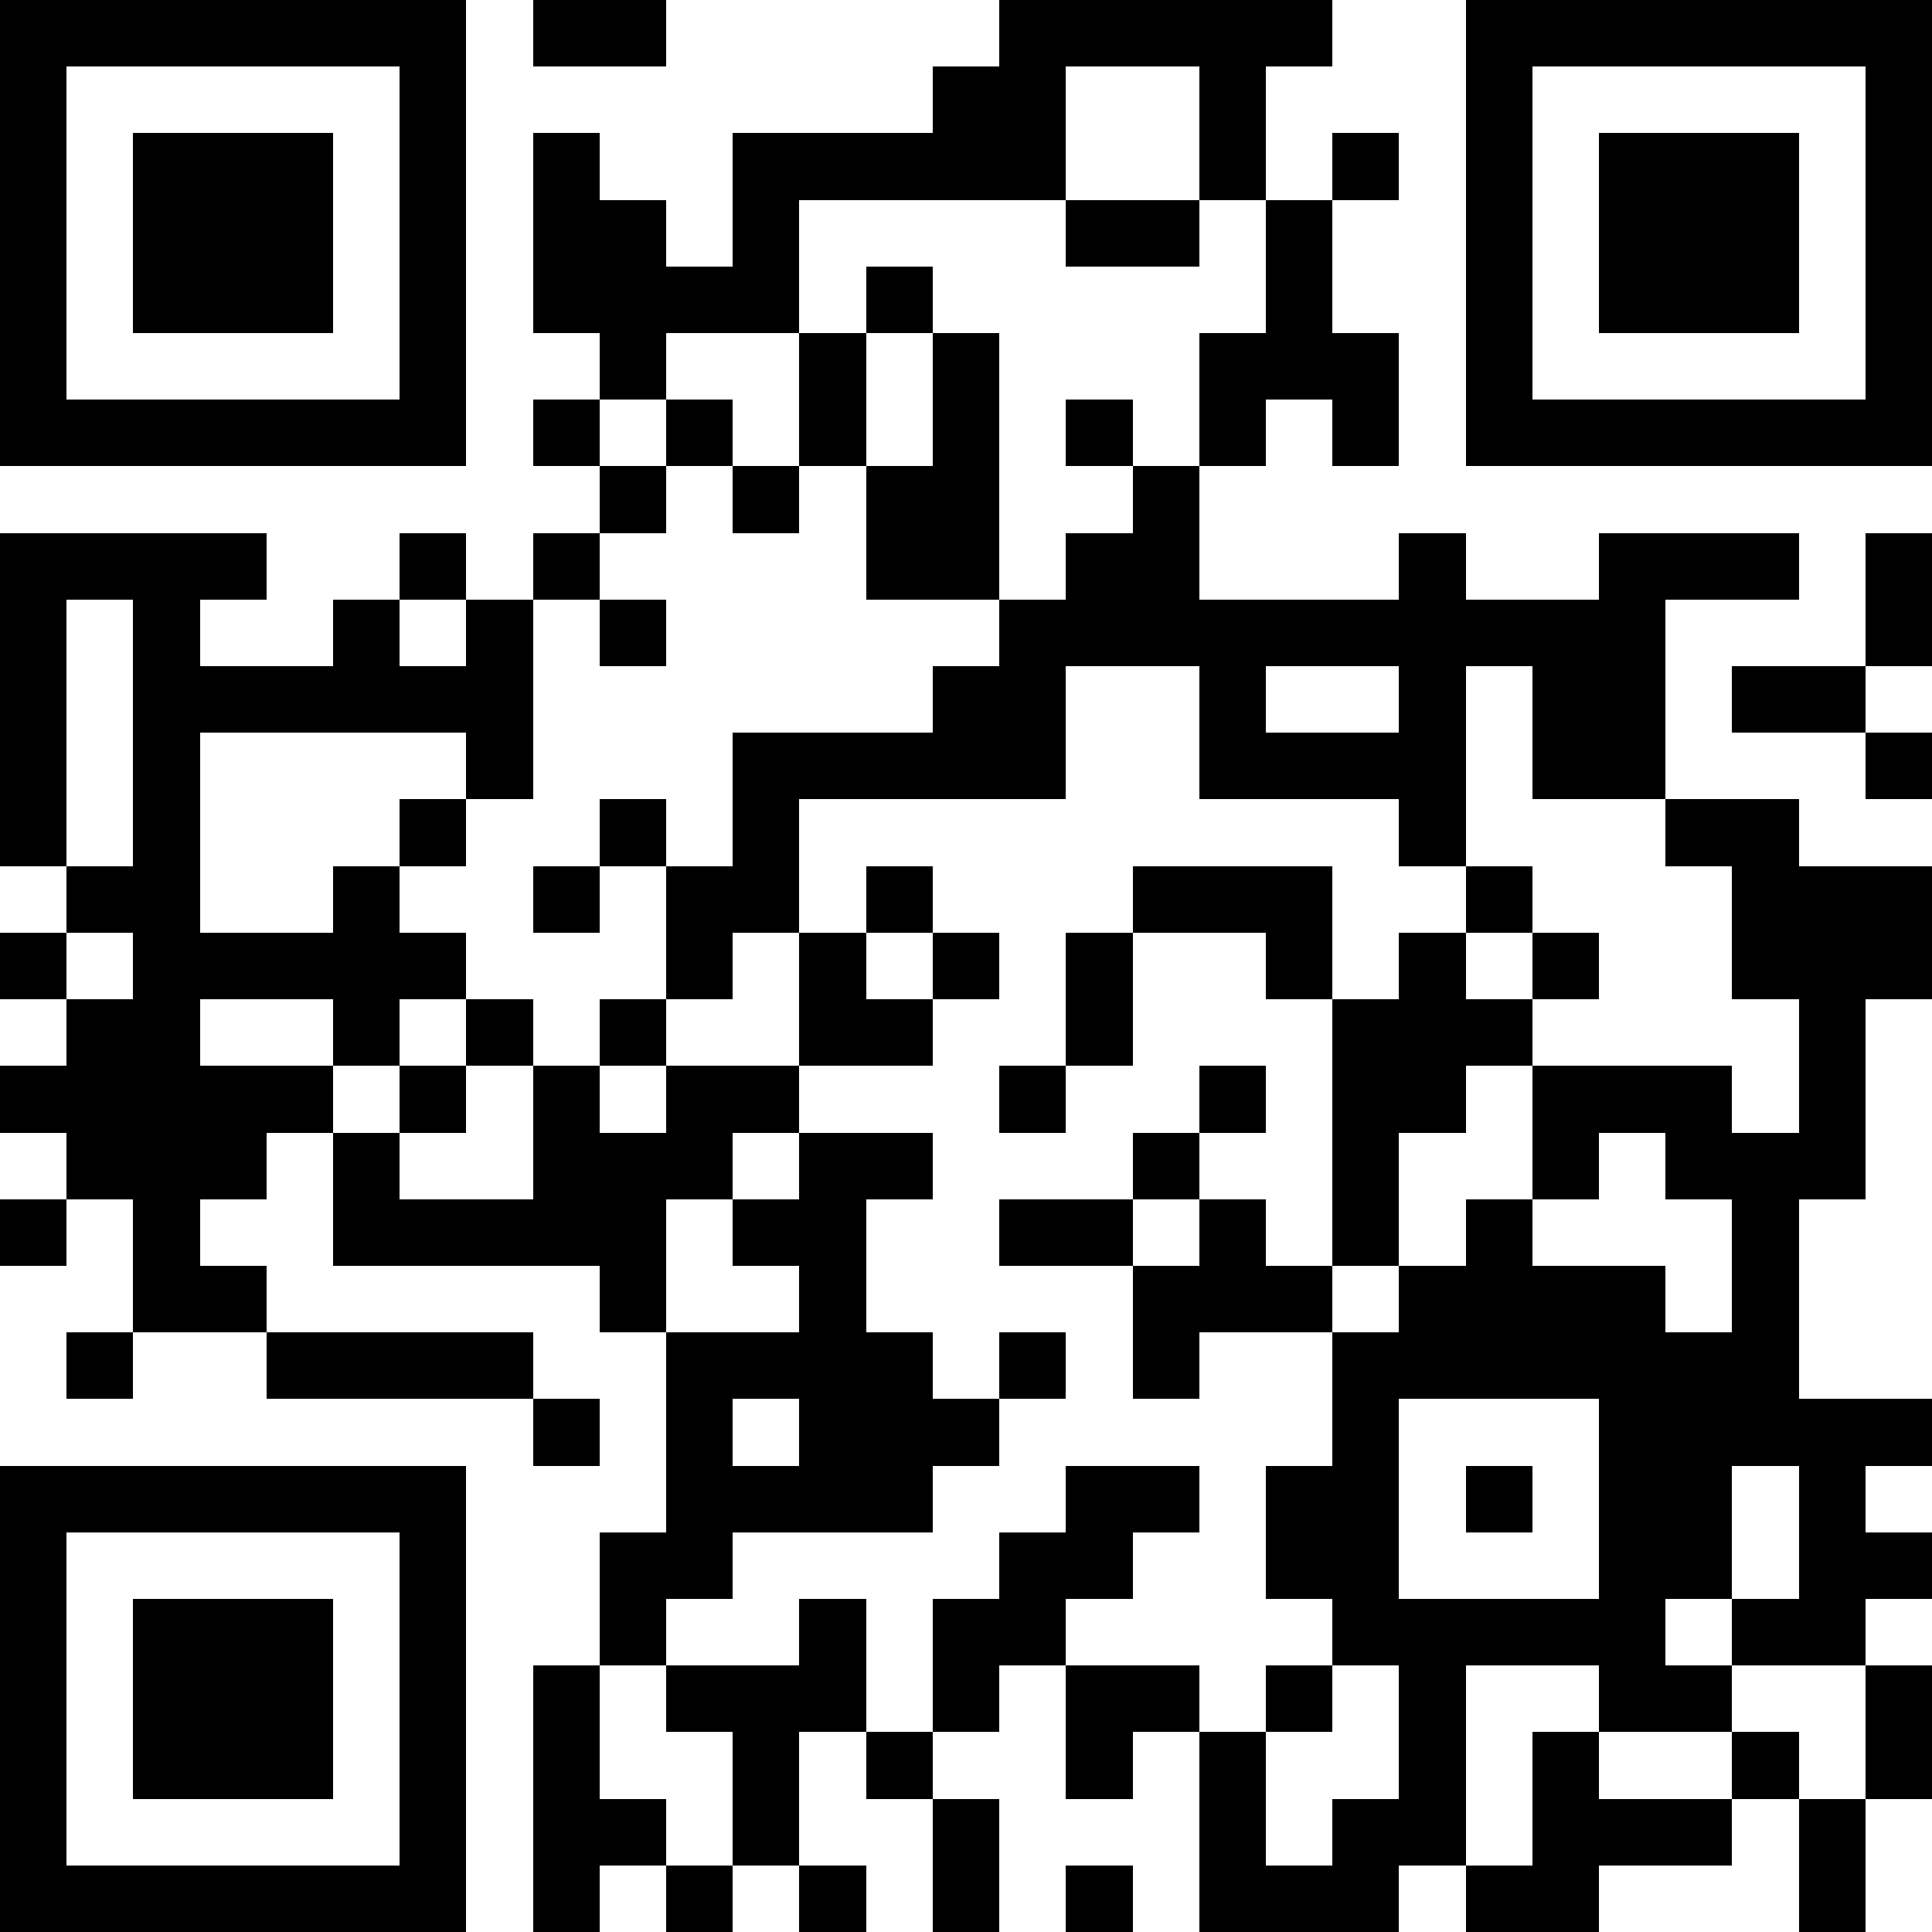 <svg version="1.1" baseProfile="full" shape-rendering="crispEdges" width="370" height="370" xmlns="http://www.w3.org/2000/svg"><rect x="0" y="0" width="370" height="370" fill="#ffffff" />
<rect x="0" y="0" width="12.759" height="12.759" fill="#000000" />
<rect x="0" y="12.759" width="12.759" height="12.759" fill="#000000" />
<rect x="0" y="25.517" width="12.759" height="12.759" fill="#000000" />
<rect x="0" y="38.276" width="12.759" height="12.759" fill="#000000" />
<rect x="0" y="51.034" width="12.759" height="12.759" fill="#000000" />
<rect x="0" y="63.793" width="12.759" height="12.759" fill="#000000" />
<rect x="0" y="76.552" width="12.759" height="12.759" fill="#000000" />
<rect x="0" y="102.069" width="12.759" height="12.759" fill="#000000" />
<rect x="0" y="114.828" width="12.759" height="12.759" fill="#000000" />
<rect x="0" y="127.586" width="12.759" height="12.759" fill="#000000" />
<rect x="0" y="140.345" width="12.759" height="12.759" fill="#000000" />
<rect x="0" y="153.103" width="12.759" height="12.759" fill="#000000" />
<rect x="0" y="178.621" width="12.759" height="12.759" fill="#000000" />
<rect x="0" y="204.138" width="12.759" height="12.759" fill="#000000" />
<rect x="0" y="229.655" width="12.759" height="12.759" fill="#000000" />
<rect x="0" y="280.69" width="12.759" height="12.759" fill="#000000" />
<rect x="0" y="293.448" width="12.759" height="12.759" fill="#000000" />
<rect x="0" y="306.207" width="12.759" height="12.759" fill="#000000" />
<rect x="0" y="318.966" width="12.759" height="12.759" fill="#000000" />
<rect x="0" y="331.724" width="12.759" height="12.759" fill="#000000" />
<rect x="0" y="344.483" width="12.759" height="12.759" fill="#000000" />
<rect x="0" y="357.241" width="12.759" height="12.759" fill="#000000" />
<rect x="12.759" y="0" width="12.759" height="12.759" fill="#000000" />
<rect x="12.759" y="76.552" width="12.759" height="12.759" fill="#000000" />
<rect x="12.759" y="102.069" width="12.759" height="12.759" fill="#000000" />
<rect x="12.759" y="165.862" width="12.759" height="12.759" fill="#000000" />
<rect x="12.759" y="191.379" width="12.759" height="12.759" fill="#000000" />
<rect x="12.759" y="204.138" width="12.759" height="12.759" fill="#000000" />
<rect x="12.759" y="216.897" width="12.759" height="12.759" fill="#000000" />
<rect x="12.759" y="255.172" width="12.759" height="12.759" fill="#000000" />
<rect x="12.759" y="280.69" width="12.759" height="12.759" fill="#000000" />
<rect x="12.759" y="357.241" width="12.759" height="12.759" fill="#000000" />
<rect x="25.517" y="0" width="12.759" height="12.759" fill="#000000" />
<rect x="25.517" y="25.517" width="12.759" height="12.759" fill="#000000" />
<rect x="25.517" y="38.276" width="12.759" height="12.759" fill="#000000" />
<rect x="25.517" y="51.034" width="12.759" height="12.759" fill="#000000" />
<rect x="25.517" y="76.552" width="12.759" height="12.759" fill="#000000" />
<rect x="25.517" y="102.069" width="12.759" height="12.759" fill="#000000" />
<rect x="25.517" y="114.828" width="12.759" height="12.759" fill="#000000" />
<rect x="25.517" y="127.586" width="12.759" height="12.759" fill="#000000" />
<rect x="25.517" y="140.345" width="12.759" height="12.759" fill="#000000" />
<rect x="25.517" y="153.103" width="12.759" height="12.759" fill="#000000" />
<rect x="25.517" y="165.862" width="12.759" height="12.759" fill="#000000" />
<rect x="25.517" y="178.621" width="12.759" height="12.759" fill="#000000" />
<rect x="25.517" y="191.379" width="12.759" height="12.759" fill="#000000" />
<rect x="25.517" y="204.138" width="12.759" height="12.759" fill="#000000" />
<rect x="25.517" y="216.897" width="12.759" height="12.759" fill="#000000" />
<rect x="25.517" y="229.655" width="12.759" height="12.759" fill="#000000" />
<rect x="25.517" y="242.414" width="12.759" height="12.759" fill="#000000" />
<rect x="25.517" y="280.69" width="12.759" height="12.759" fill="#000000" />
<rect x="25.517" y="306.207" width="12.759" height="12.759" fill="#000000" />
<rect x="25.517" y="318.966" width="12.759" height="12.759" fill="#000000" />
<rect x="25.517" y="331.724" width="12.759" height="12.759" fill="#000000" />
<rect x="25.517" y="357.241" width="12.759" height="12.759" fill="#000000" />
<rect x="38.276" y="0" width="12.759" height="12.759" fill="#000000" />
<rect x="38.276" y="25.517" width="12.759" height="12.759" fill="#000000" />
<rect x="38.276" y="38.276" width="12.759" height="12.759" fill="#000000" />
<rect x="38.276" y="51.034" width="12.759" height="12.759" fill="#000000" />
<rect x="38.276" y="76.552" width="12.759" height="12.759" fill="#000000" />
<rect x="38.276" y="102.069" width="12.759" height="12.759" fill="#000000" />
<rect x="38.276" y="127.586" width="12.759" height="12.759" fill="#000000" />
<rect x="38.276" y="178.621" width="12.759" height="12.759" fill="#000000" />
<rect x="38.276" y="204.138" width="12.759" height="12.759" fill="#000000" />
<rect x="38.276" y="216.897" width="12.759" height="12.759" fill="#000000" />
<rect x="38.276" y="242.414" width="12.759" height="12.759" fill="#000000" />
<rect x="38.276" y="280.69" width="12.759" height="12.759" fill="#000000" />
<rect x="38.276" y="306.207" width="12.759" height="12.759" fill="#000000" />
<rect x="38.276" y="318.966" width="12.759" height="12.759" fill="#000000" />
<rect x="38.276" y="331.724" width="12.759" height="12.759" fill="#000000" />
<rect x="38.276" y="357.241" width="12.759" height="12.759" fill="#000000" />
<rect x="51.034" y="0" width="12.759" height="12.759" fill="#000000" />
<rect x="51.034" y="25.517" width="12.759" height="12.759" fill="#000000" />
<rect x="51.034" y="38.276" width="12.759" height="12.759" fill="#000000" />
<rect x="51.034" y="51.034" width="12.759" height="12.759" fill="#000000" />
<rect x="51.034" y="76.552" width="12.759" height="12.759" fill="#000000" />
<rect x="51.034" y="127.586" width="12.759" height="12.759" fill="#000000" />
<rect x="51.034" y="178.621" width="12.759" height="12.759" fill="#000000" />
<rect x="51.034" y="204.138" width="12.759" height="12.759" fill="#000000" />
<rect x="51.034" y="255.172" width="12.759" height="12.759" fill="#000000" />
<rect x="51.034" y="280.69" width="12.759" height="12.759" fill="#000000" />
<rect x="51.034" y="306.207" width="12.759" height="12.759" fill="#000000" />
<rect x="51.034" y="318.966" width="12.759" height="12.759" fill="#000000" />
<rect x="51.034" y="331.724" width="12.759" height="12.759" fill="#000000" />
<rect x="51.034" y="357.241" width="12.759" height="12.759" fill="#000000" />
<rect x="63.793" y="0" width="12.759" height="12.759" fill="#000000" />
<rect x="63.793" y="76.552" width="12.759" height="12.759" fill="#000000" />
<rect x="63.793" y="114.828" width="12.759" height="12.759" fill="#000000" />
<rect x="63.793" y="127.586" width="12.759" height="12.759" fill="#000000" />
<rect x="63.793" y="165.862" width="12.759" height="12.759" fill="#000000" />
<rect x="63.793" y="178.621" width="12.759" height="12.759" fill="#000000" />
<rect x="63.793" y="191.379" width="12.759" height="12.759" fill="#000000" />
<rect x="63.793" y="216.897" width="12.759" height="12.759" fill="#000000" />
<rect x="63.793" y="229.655" width="12.759" height="12.759" fill="#000000" />
<rect x="63.793" y="255.172" width="12.759" height="12.759" fill="#000000" />
<rect x="63.793" y="280.69" width="12.759" height="12.759" fill="#000000" />
<rect x="63.793" y="357.241" width="12.759" height="12.759" fill="#000000" />
<rect x="76.552" y="0" width="12.759" height="12.759" fill="#000000" />
<rect x="76.552" y="12.759" width="12.759" height="12.759" fill="#000000" />
<rect x="76.552" y="25.517" width="12.759" height="12.759" fill="#000000" />
<rect x="76.552" y="38.276" width="12.759" height="12.759" fill="#000000" />
<rect x="76.552" y="51.034" width="12.759" height="12.759" fill="#000000" />
<rect x="76.552" y="63.793" width="12.759" height="12.759" fill="#000000" />
<rect x="76.552" y="76.552" width="12.759" height="12.759" fill="#000000" />
<rect x="76.552" y="102.069" width="12.759" height="12.759" fill="#000000" />
<rect x="76.552" y="127.586" width="12.759" height="12.759" fill="#000000" />
<rect x="76.552" y="153.103" width="12.759" height="12.759" fill="#000000" />
<rect x="76.552" y="178.621" width="12.759" height="12.759" fill="#000000" />
<rect x="76.552" y="204.138" width="12.759" height="12.759" fill="#000000" />
<rect x="76.552" y="229.655" width="12.759" height="12.759" fill="#000000" />
<rect x="76.552" y="255.172" width="12.759" height="12.759" fill="#000000" />
<rect x="76.552" y="280.69" width="12.759" height="12.759" fill="#000000" />
<rect x="76.552" y="293.448" width="12.759" height="12.759" fill="#000000" />
<rect x="76.552" y="306.207" width="12.759" height="12.759" fill="#000000" />
<rect x="76.552" y="318.966" width="12.759" height="12.759" fill="#000000" />
<rect x="76.552" y="331.724" width="12.759" height="12.759" fill="#000000" />
<rect x="76.552" y="344.483" width="12.759" height="12.759" fill="#000000" />
<rect x="76.552" y="357.241" width="12.759" height="12.759" fill="#000000" />
<rect x="89.31" y="114.828" width="12.759" height="12.759" fill="#000000" />
<rect x="89.31" y="127.586" width="12.759" height="12.759" fill="#000000" />
<rect x="89.31" y="140.345" width="12.759" height="12.759" fill="#000000" />
<rect x="89.31" y="191.379" width="12.759" height="12.759" fill="#000000" />
<rect x="89.31" y="229.655" width="12.759" height="12.759" fill="#000000" />
<rect x="89.31" y="255.172" width="12.759" height="12.759" fill="#000000" />
<rect x="102.069" y="0" width="12.759" height="12.759" fill="#000000" />
<rect x="102.069" y="25.517" width="12.759" height="12.759" fill="#000000" />
<rect x="102.069" y="38.276" width="12.759" height="12.759" fill="#000000" />
<rect x="102.069" y="51.034" width="12.759" height="12.759" fill="#000000" />
<rect x="102.069" y="76.552" width="12.759" height="12.759" fill="#000000" />
<rect x="102.069" y="102.069" width="12.759" height="12.759" fill="#000000" />
<rect x="102.069" y="165.862" width="12.759" height="12.759" fill="#000000" />
<rect x="102.069" y="204.138" width="12.759" height="12.759" fill="#000000" />
<rect x="102.069" y="216.897" width="12.759" height="12.759" fill="#000000" />
<rect x="102.069" y="229.655" width="12.759" height="12.759" fill="#000000" />
<rect x="102.069" y="267.931" width="12.759" height="12.759" fill="#000000" />
<rect x="102.069" y="318.966" width="12.759" height="12.759" fill="#000000" />
<rect x="102.069" y="331.724" width="12.759" height="12.759" fill="#000000" />
<rect x="102.069" y="344.483" width="12.759" height="12.759" fill="#000000" />
<rect x="102.069" y="357.241" width="12.759" height="12.759" fill="#000000" />
<rect x="114.828" y="0" width="12.759" height="12.759" fill="#000000" />
<rect x="114.828" y="38.276" width="12.759" height="12.759" fill="#000000" />
<rect x="114.828" y="51.034" width="12.759" height="12.759" fill="#000000" />
<rect x="114.828" y="63.793" width="12.759" height="12.759" fill="#000000" />
<rect x="114.828" y="89.31" width="12.759" height="12.759" fill="#000000" />
<rect x="114.828" y="114.828" width="12.759" height="12.759" fill="#000000" />
<rect x="114.828" y="153.103" width="12.759" height="12.759" fill="#000000" />
<rect x="114.828" y="191.379" width="12.759" height="12.759" fill="#000000" />
<rect x="114.828" y="216.897" width="12.759" height="12.759" fill="#000000" />
<rect x="114.828" y="229.655" width="12.759" height="12.759" fill="#000000" />
<rect x="114.828" y="242.414" width="12.759" height="12.759" fill="#000000" />
<rect x="114.828" y="293.448" width="12.759" height="12.759" fill="#000000" />
<rect x="114.828" y="306.207" width="12.759" height="12.759" fill="#000000" />
<rect x="114.828" y="344.483" width="12.759" height="12.759" fill="#000000" />
<rect x="127.586" y="51.034" width="12.759" height="12.759" fill="#000000" />
<rect x="127.586" y="76.552" width="12.759" height="12.759" fill="#000000" />
<rect x="127.586" y="165.862" width="12.759" height="12.759" fill="#000000" />
<rect x="127.586" y="178.621" width="12.759" height="12.759" fill="#000000" />
<rect x="127.586" y="204.138" width="12.759" height="12.759" fill="#000000" />
<rect x="127.586" y="216.897" width="12.759" height="12.759" fill="#000000" />
<rect x="127.586" y="255.172" width="12.759" height="12.759" fill="#000000" />
<rect x="127.586" y="267.931" width="12.759" height="12.759" fill="#000000" />
<rect x="127.586" y="280.69" width="12.759" height="12.759" fill="#000000" />
<rect x="127.586" y="293.448" width="12.759" height="12.759" fill="#000000" />
<rect x="127.586" y="318.966" width="12.759" height="12.759" fill="#000000" />
<rect x="127.586" y="357.241" width="12.759" height="12.759" fill="#000000" />
<rect x="140.345" y="25.517" width="12.759" height="12.759" fill="#000000" />
<rect x="140.345" y="38.276" width="12.759" height="12.759" fill="#000000" />
<rect x="140.345" y="51.034" width="12.759" height="12.759" fill="#000000" />
<rect x="140.345" y="89.31" width="12.759" height="12.759" fill="#000000" />
<rect x="140.345" y="140.345" width="12.759" height="12.759" fill="#000000" />
<rect x="140.345" y="153.103" width="12.759" height="12.759" fill="#000000" />
<rect x="140.345" y="165.862" width="12.759" height="12.759" fill="#000000" />
<rect x="140.345" y="204.138" width="12.759" height="12.759" fill="#000000" />
<rect x="140.345" y="229.655" width="12.759" height="12.759" fill="#000000" />
<rect x="140.345" y="255.172" width="12.759" height="12.759" fill="#000000" />
<rect x="140.345" y="280.69" width="12.759" height="12.759" fill="#000000" />
<rect x="140.345" y="318.966" width="12.759" height="12.759" fill="#000000" />
<rect x="140.345" y="331.724" width="12.759" height="12.759" fill="#000000" />
<rect x="140.345" y="344.483" width="12.759" height="12.759" fill="#000000" />
<rect x="153.103" y="25.517" width="12.759" height="12.759" fill="#000000" />
<rect x="153.103" y="63.793" width="12.759" height="12.759" fill="#000000" />
<rect x="153.103" y="76.552" width="12.759" height="12.759" fill="#000000" />
<rect x="153.103" y="140.345" width="12.759" height="12.759" fill="#000000" />
<rect x="153.103" y="178.621" width="12.759" height="12.759" fill="#000000" />
<rect x="153.103" y="191.379" width="12.759" height="12.759" fill="#000000" />
<rect x="153.103" y="216.897" width="12.759" height="12.759" fill="#000000" />
<rect x="153.103" y="229.655" width="12.759" height="12.759" fill="#000000" />
<rect x="153.103" y="242.414" width="12.759" height="12.759" fill="#000000" />
<rect x="153.103" y="255.172" width="12.759" height="12.759" fill="#000000" />
<rect x="153.103" y="267.931" width="12.759" height="12.759" fill="#000000" />
<rect x="153.103" y="280.69" width="12.759" height="12.759" fill="#000000" />
<rect x="153.103" y="306.207" width="12.759" height="12.759" fill="#000000" />
<rect x="153.103" y="318.966" width="12.759" height="12.759" fill="#000000" />
<rect x="153.103" y="357.241" width="12.759" height="12.759" fill="#000000" />
<rect x="165.862" y="25.517" width="12.759" height="12.759" fill="#000000" />
<rect x="165.862" y="51.034" width="12.759" height="12.759" fill="#000000" />
<rect x="165.862" y="89.31" width="12.759" height="12.759" fill="#000000" />
<rect x="165.862" y="102.069" width="12.759" height="12.759" fill="#000000" />
<rect x="165.862" y="140.345" width="12.759" height="12.759" fill="#000000" />
<rect x="165.862" y="165.862" width="12.759" height="12.759" fill="#000000" />
<rect x="165.862" y="191.379" width="12.759" height="12.759" fill="#000000" />
<rect x="165.862" y="216.897" width="12.759" height="12.759" fill="#000000" />
<rect x="165.862" y="255.172" width="12.759" height="12.759" fill="#000000" />
<rect x="165.862" y="267.931" width="12.759" height="12.759" fill="#000000" />
<rect x="165.862" y="280.69" width="12.759" height="12.759" fill="#000000" />
<rect x="165.862" y="331.724" width="12.759" height="12.759" fill="#000000" />
<rect x="178.621" y="12.759" width="12.759" height="12.759" fill="#000000" />
<rect x="178.621" y="25.517" width="12.759" height="12.759" fill="#000000" />
<rect x="178.621" y="63.793" width="12.759" height="12.759" fill="#000000" />
<rect x="178.621" y="76.552" width="12.759" height="12.759" fill="#000000" />
<rect x="178.621" y="89.31" width="12.759" height="12.759" fill="#000000" />
<rect x="178.621" y="102.069" width="12.759" height="12.759" fill="#000000" />
<rect x="178.621" y="127.586" width="12.759" height="12.759" fill="#000000" />
<rect x="178.621" y="140.345" width="12.759" height="12.759" fill="#000000" />
<rect x="178.621" y="178.621" width="12.759" height="12.759" fill="#000000" />
<rect x="178.621" y="267.931" width="12.759" height="12.759" fill="#000000" />
<rect x="178.621" y="306.207" width="12.759" height="12.759" fill="#000000" />
<rect x="178.621" y="318.966" width="12.759" height="12.759" fill="#000000" />
<rect x="178.621" y="344.483" width="12.759" height="12.759" fill="#000000" />
<rect x="178.621" y="357.241" width="12.759" height="12.759" fill="#000000" />
<rect x="191.379" y="0" width="12.759" height="12.759" fill="#000000" />
<rect x="191.379" y="12.759" width="12.759" height="12.759" fill="#000000" />
<rect x="191.379" y="25.517" width="12.759" height="12.759" fill="#000000" />
<rect x="191.379" y="114.828" width="12.759" height="12.759" fill="#000000" />
<rect x="191.379" y="127.586" width="12.759" height="12.759" fill="#000000" />
<rect x="191.379" y="140.345" width="12.759" height="12.759" fill="#000000" />
<rect x="191.379" y="204.138" width="12.759" height="12.759" fill="#000000" />
<rect x="191.379" y="229.655" width="12.759" height="12.759" fill="#000000" />
<rect x="191.379" y="255.172" width="12.759" height="12.759" fill="#000000" />
<rect x="191.379" y="293.448" width="12.759" height="12.759" fill="#000000" />
<rect x="191.379" y="306.207" width="12.759" height="12.759" fill="#000000" />
<rect x="204.138" y="0" width="12.759" height="12.759" fill="#000000" />
<rect x="204.138" y="38.276" width="12.759" height="12.759" fill="#000000" />
<rect x="204.138" y="76.552" width="12.759" height="12.759" fill="#000000" />
<rect x="204.138" y="102.069" width="12.759" height="12.759" fill="#000000" />
<rect x="204.138" y="114.828" width="12.759" height="12.759" fill="#000000" />
<rect x="204.138" y="178.621" width="12.759" height="12.759" fill="#000000" />
<rect x="204.138" y="191.379" width="12.759" height="12.759" fill="#000000" />
<rect x="204.138" y="229.655" width="12.759" height="12.759" fill="#000000" />
<rect x="204.138" y="280.69" width="12.759" height="12.759" fill="#000000" />
<rect x="204.138" y="293.448" width="12.759" height="12.759" fill="#000000" />
<rect x="204.138" y="318.966" width="12.759" height="12.759" fill="#000000" />
<rect x="204.138" y="331.724" width="12.759" height="12.759" fill="#000000" />
<rect x="204.138" y="357.241" width="12.759" height="12.759" fill="#000000" />
<rect x="216.897" y="0" width="12.759" height="12.759" fill="#000000" />
<rect x="216.897" y="38.276" width="12.759" height="12.759" fill="#000000" />
<rect x="216.897" y="89.31" width="12.759" height="12.759" fill="#000000" />
<rect x="216.897" y="102.069" width="12.759" height="12.759" fill="#000000" />
<rect x="216.897" y="114.828" width="12.759" height="12.759" fill="#000000" />
<rect x="216.897" y="165.862" width="12.759" height="12.759" fill="#000000" />
<rect x="216.897" y="216.897" width="12.759" height="12.759" fill="#000000" />
<rect x="216.897" y="242.414" width="12.759" height="12.759" fill="#000000" />
<rect x="216.897" y="255.172" width="12.759" height="12.759" fill="#000000" />
<rect x="216.897" y="280.69" width="12.759" height="12.759" fill="#000000" />
<rect x="216.897" y="318.966" width="12.759" height="12.759" fill="#000000" />
<rect x="229.655" y="0" width="12.759" height="12.759" fill="#000000" />
<rect x="229.655" y="12.759" width="12.759" height="12.759" fill="#000000" />
<rect x="229.655" y="25.517" width="12.759" height="12.759" fill="#000000" />
<rect x="229.655" y="63.793" width="12.759" height="12.759" fill="#000000" />
<rect x="229.655" y="76.552" width="12.759" height="12.759" fill="#000000" />
<rect x="229.655" y="114.828" width="12.759" height="12.759" fill="#000000" />
<rect x="229.655" y="127.586" width="12.759" height="12.759" fill="#000000" />
<rect x="229.655" y="140.345" width="12.759" height="12.759" fill="#000000" />
<rect x="229.655" y="165.862" width="12.759" height="12.759" fill="#000000" />
<rect x="229.655" y="204.138" width="12.759" height="12.759" fill="#000000" />
<rect x="229.655" y="229.655" width="12.759" height="12.759" fill="#000000" />
<rect x="229.655" y="242.414" width="12.759" height="12.759" fill="#000000" />
<rect x="229.655" y="331.724" width="12.759" height="12.759" fill="#000000" />
<rect x="229.655" y="344.483" width="12.759" height="12.759" fill="#000000" />
<rect x="229.655" y="357.241" width="12.759" height="12.759" fill="#000000" />
<rect x="242.414" y="0" width="12.759" height="12.759" fill="#000000" />
<rect x="242.414" y="38.276" width="12.759" height="12.759" fill="#000000" />
<rect x="242.414" y="51.034" width="12.759" height="12.759" fill="#000000" />
<rect x="242.414" y="63.793" width="12.759" height="12.759" fill="#000000" />
<rect x="242.414" y="114.828" width="12.759" height="12.759" fill="#000000" />
<rect x="242.414" y="140.345" width="12.759" height="12.759" fill="#000000" />
<rect x="242.414" y="165.862" width="12.759" height="12.759" fill="#000000" />
<rect x="242.414" y="178.621" width="12.759" height="12.759" fill="#000000" />
<rect x="242.414" y="242.414" width="12.759" height="12.759" fill="#000000" />
<rect x="242.414" y="280.69" width="12.759" height="12.759" fill="#000000" />
<rect x="242.414" y="293.448" width="12.759" height="12.759" fill="#000000" />
<rect x="242.414" y="318.966" width="12.759" height="12.759" fill="#000000" />
<rect x="242.414" y="357.241" width="12.759" height="12.759" fill="#000000" />
<rect x="255.172" y="25.517" width="12.759" height="12.759" fill="#000000" />
<rect x="255.172" y="63.793" width="12.759" height="12.759" fill="#000000" />
<rect x="255.172" y="76.552" width="12.759" height="12.759" fill="#000000" />
<rect x="255.172" y="114.828" width="12.759" height="12.759" fill="#000000" />
<rect x="255.172" y="140.345" width="12.759" height="12.759" fill="#000000" />
<rect x="255.172" y="191.379" width="12.759" height="12.759" fill="#000000" />
<rect x="255.172" y="204.138" width="12.759" height="12.759" fill="#000000" />
<rect x="255.172" y="216.897" width="12.759" height="12.759" fill="#000000" />
<rect x="255.172" y="229.655" width="12.759" height="12.759" fill="#000000" />
<rect x="255.172" y="255.172" width="12.759" height="12.759" fill="#000000" />
<rect x="255.172" y="267.931" width="12.759" height="12.759" fill="#000000" />
<rect x="255.172" y="280.69" width="12.759" height="12.759" fill="#000000" />
<rect x="255.172" y="293.448" width="12.759" height="12.759" fill="#000000" />
<rect x="255.172" y="306.207" width="12.759" height="12.759" fill="#000000" />
<rect x="255.172" y="344.483" width="12.759" height="12.759" fill="#000000" />
<rect x="255.172" y="357.241" width="12.759" height="12.759" fill="#000000" />
<rect x="267.931" y="102.069" width="12.759" height="12.759" fill="#000000" />
<rect x="267.931" y="114.828" width="12.759" height="12.759" fill="#000000" />
<rect x="267.931" y="127.586" width="12.759" height="12.759" fill="#000000" />
<rect x="267.931" y="140.345" width="12.759" height="12.759" fill="#000000" />
<rect x="267.931" y="153.103" width="12.759" height="12.759" fill="#000000" />
<rect x="267.931" y="178.621" width="12.759" height="12.759" fill="#000000" />
<rect x="267.931" y="191.379" width="12.759" height="12.759" fill="#000000" />
<rect x="267.931" y="204.138" width="12.759" height="12.759" fill="#000000" />
<rect x="267.931" y="242.414" width="12.759" height="12.759" fill="#000000" />
<rect x="267.931" y="255.172" width="12.759" height="12.759" fill="#000000" />
<rect x="267.931" y="306.207" width="12.759" height="12.759" fill="#000000" />
<rect x="267.931" y="318.966" width="12.759" height="12.759" fill="#000000" />
<rect x="267.931" y="331.724" width="12.759" height="12.759" fill="#000000" />
<rect x="267.931" y="344.483" width="12.759" height="12.759" fill="#000000" />
<rect x="280.69" y="0" width="12.759" height="12.759" fill="#000000" />
<rect x="280.69" y="12.759" width="12.759" height="12.759" fill="#000000" />
<rect x="280.69" y="25.517" width="12.759" height="12.759" fill="#000000" />
<rect x="280.69" y="38.276" width="12.759" height="12.759" fill="#000000" />
<rect x="280.69" y="51.034" width="12.759" height="12.759" fill="#000000" />
<rect x="280.69" y="63.793" width="12.759" height="12.759" fill="#000000" />
<rect x="280.69" y="76.552" width="12.759" height="12.759" fill="#000000" />
<rect x="280.69" y="114.828" width="12.759" height="12.759" fill="#000000" />
<rect x="280.69" y="165.862" width="12.759" height="12.759" fill="#000000" />
<rect x="280.69" y="191.379" width="12.759" height="12.759" fill="#000000" />
<rect x="280.69" y="229.655" width="12.759" height="12.759" fill="#000000" />
<rect x="280.69" y="242.414" width="12.759" height="12.759" fill="#000000" />
<rect x="280.69" y="255.172" width="12.759" height="12.759" fill="#000000" />
<rect x="280.69" y="280.69" width="12.759" height="12.759" fill="#000000" />
<rect x="280.69" y="306.207" width="12.759" height="12.759" fill="#000000" />
<rect x="280.69" y="357.241" width="12.759" height="12.759" fill="#000000" />
<rect x="293.448" y="0" width="12.759" height="12.759" fill="#000000" />
<rect x="293.448" y="76.552" width="12.759" height="12.759" fill="#000000" />
<rect x="293.448" y="114.828" width="12.759" height="12.759" fill="#000000" />
<rect x="293.448" y="127.586" width="12.759" height="12.759" fill="#000000" />
<rect x="293.448" y="140.345" width="12.759" height="12.759" fill="#000000" />
<rect x="293.448" y="178.621" width="12.759" height="12.759" fill="#000000" />
<rect x="293.448" y="204.138" width="12.759" height="12.759" fill="#000000" />
<rect x="293.448" y="216.897" width="12.759" height="12.759" fill="#000000" />
<rect x="293.448" y="242.414" width="12.759" height="12.759" fill="#000000" />
<rect x="293.448" y="255.172" width="12.759" height="12.759" fill="#000000" />
<rect x="293.448" y="306.207" width="12.759" height="12.759" fill="#000000" />
<rect x="293.448" y="331.724" width="12.759" height="12.759" fill="#000000" />
<rect x="293.448" y="344.483" width="12.759" height="12.759" fill="#000000" />
<rect x="293.448" y="357.241" width="12.759" height="12.759" fill="#000000" />
<rect x="306.207" y="0" width="12.759" height="12.759" fill="#000000" />
<rect x="306.207" y="25.517" width="12.759" height="12.759" fill="#000000" />
<rect x="306.207" y="38.276" width="12.759" height="12.759" fill="#000000" />
<rect x="306.207" y="51.034" width="12.759" height="12.759" fill="#000000" />
<rect x="306.207" y="76.552" width="12.759" height="12.759" fill="#000000" />
<rect x="306.207" y="102.069" width="12.759" height="12.759" fill="#000000" />
<rect x="306.207" y="114.828" width="12.759" height="12.759" fill="#000000" />
<rect x="306.207" y="127.586" width="12.759" height="12.759" fill="#000000" />
<rect x="306.207" y="140.345" width="12.759" height="12.759" fill="#000000" />
<rect x="306.207" y="204.138" width="12.759" height="12.759" fill="#000000" />
<rect x="306.207" y="242.414" width="12.759" height="12.759" fill="#000000" />
<rect x="306.207" y="255.172" width="12.759" height="12.759" fill="#000000" />
<rect x="306.207" y="267.931" width="12.759" height="12.759" fill="#000000" />
<rect x="306.207" y="280.69" width="12.759" height="12.759" fill="#000000" />
<rect x="306.207" y="293.448" width="12.759" height="12.759" fill="#000000" />
<rect x="306.207" y="306.207" width="12.759" height="12.759" fill="#000000" />
<rect x="306.207" y="318.966" width="12.759" height="12.759" fill="#000000" />
<rect x="306.207" y="344.483" width="12.759" height="12.759" fill="#000000" />
<rect x="318.966" y="0" width="12.759" height="12.759" fill="#000000" />
<rect x="318.966" y="25.517" width="12.759" height="12.759" fill="#000000" />
<rect x="318.966" y="38.276" width="12.759" height="12.759" fill="#000000" />
<rect x="318.966" y="51.034" width="12.759" height="12.759" fill="#000000" />
<rect x="318.966" y="76.552" width="12.759" height="12.759" fill="#000000" />
<rect x="318.966" y="102.069" width="12.759" height="12.759" fill="#000000" />
<rect x="318.966" y="153.103" width="12.759" height="12.759" fill="#000000" />
<rect x="318.966" y="204.138" width="12.759" height="12.759" fill="#000000" />
<rect x="318.966" y="216.897" width="12.759" height="12.759" fill="#000000" />
<rect x="318.966" y="255.172" width="12.759" height="12.759" fill="#000000" />
<rect x="318.966" y="267.931" width="12.759" height="12.759" fill="#000000" />
<rect x="318.966" y="280.69" width="12.759" height="12.759" fill="#000000" />
<rect x="318.966" y="293.448" width="12.759" height="12.759" fill="#000000" />
<rect x="318.966" y="318.966" width="12.759" height="12.759" fill="#000000" />
<rect x="318.966" y="344.483" width="12.759" height="12.759" fill="#000000" />
<rect x="331.724" y="0" width="12.759" height="12.759" fill="#000000" />
<rect x="331.724" y="25.517" width="12.759" height="12.759" fill="#000000" />
<rect x="331.724" y="38.276" width="12.759" height="12.759" fill="#000000" />
<rect x="331.724" y="51.034" width="12.759" height="12.759" fill="#000000" />
<rect x="331.724" y="76.552" width="12.759" height="12.759" fill="#000000" />
<rect x="331.724" y="102.069" width="12.759" height="12.759" fill="#000000" />
<rect x="331.724" y="127.586" width="12.759" height="12.759" fill="#000000" />
<rect x="331.724" y="153.103" width="12.759" height="12.759" fill="#000000" />
<rect x="331.724" y="165.862" width="12.759" height="12.759" fill="#000000" />
<rect x="331.724" y="178.621" width="12.759" height="12.759" fill="#000000" />
<rect x="331.724" y="216.897" width="12.759" height="12.759" fill="#000000" />
<rect x="331.724" y="229.655" width="12.759" height="12.759" fill="#000000" />
<rect x="331.724" y="242.414" width="12.759" height="12.759" fill="#000000" />
<rect x="331.724" y="255.172" width="12.759" height="12.759" fill="#000000" />
<rect x="331.724" y="267.931" width="12.759" height="12.759" fill="#000000" />
<rect x="331.724" y="306.207" width="12.759" height="12.759" fill="#000000" />
<rect x="331.724" y="331.724" width="12.759" height="12.759" fill="#000000" />
<rect x="344.483" y="0" width="12.759" height="12.759" fill="#000000" />
<rect x="344.483" y="76.552" width="12.759" height="12.759" fill="#000000" />
<rect x="344.483" y="127.586" width="12.759" height="12.759" fill="#000000" />
<rect x="344.483" y="165.862" width="12.759" height="12.759" fill="#000000" />
<rect x="344.483" y="178.621" width="12.759" height="12.759" fill="#000000" />
<rect x="344.483" y="191.379" width="12.759" height="12.759" fill="#000000" />
<rect x="344.483" y="204.138" width="12.759" height="12.759" fill="#000000" />
<rect x="344.483" y="216.897" width="12.759" height="12.759" fill="#000000" />
<rect x="344.483" y="267.931" width="12.759" height="12.759" fill="#000000" />
<rect x="344.483" y="280.69" width="12.759" height="12.759" fill="#000000" />
<rect x="344.483" y="293.448" width="12.759" height="12.759" fill="#000000" />
<rect x="344.483" y="306.207" width="12.759" height="12.759" fill="#000000" />
<rect x="344.483" y="344.483" width="12.759" height="12.759" fill="#000000" />
<rect x="344.483" y="357.241" width="12.759" height="12.759" fill="#000000" />
<rect x="357.241" y="0" width="12.759" height="12.759" fill="#000000" />
<rect x="357.241" y="12.759" width="12.759" height="12.759" fill="#000000" />
<rect x="357.241" y="25.517" width="12.759" height="12.759" fill="#000000" />
<rect x="357.241" y="38.276" width="12.759" height="12.759" fill="#000000" />
<rect x="357.241" y="51.034" width="12.759" height="12.759" fill="#000000" />
<rect x="357.241" y="63.793" width="12.759" height="12.759" fill="#000000" />
<rect x="357.241" y="76.552" width="12.759" height="12.759" fill="#000000" />
<rect x="357.241" y="102.069" width="12.759" height="12.759" fill="#000000" />
<rect x="357.241" y="114.828" width="12.759" height="12.759" fill="#000000" />
<rect x="357.241" y="140.345" width="12.759" height="12.759" fill="#000000" />
<rect x="357.241" y="165.862" width="12.759" height="12.759" fill="#000000" />
<rect x="357.241" y="178.621" width="12.759" height="12.759" fill="#000000" />
<rect x="357.241" y="267.931" width="12.759" height="12.759" fill="#000000" />
<rect x="357.241" y="293.448" width="12.759" height="12.759" fill="#000000" />
<rect x="357.241" y="318.966" width="12.759" height="12.759" fill="#000000" />
<rect x="357.241" y="331.724" width="12.759" height="12.759" fill="#000000" />
</svg>